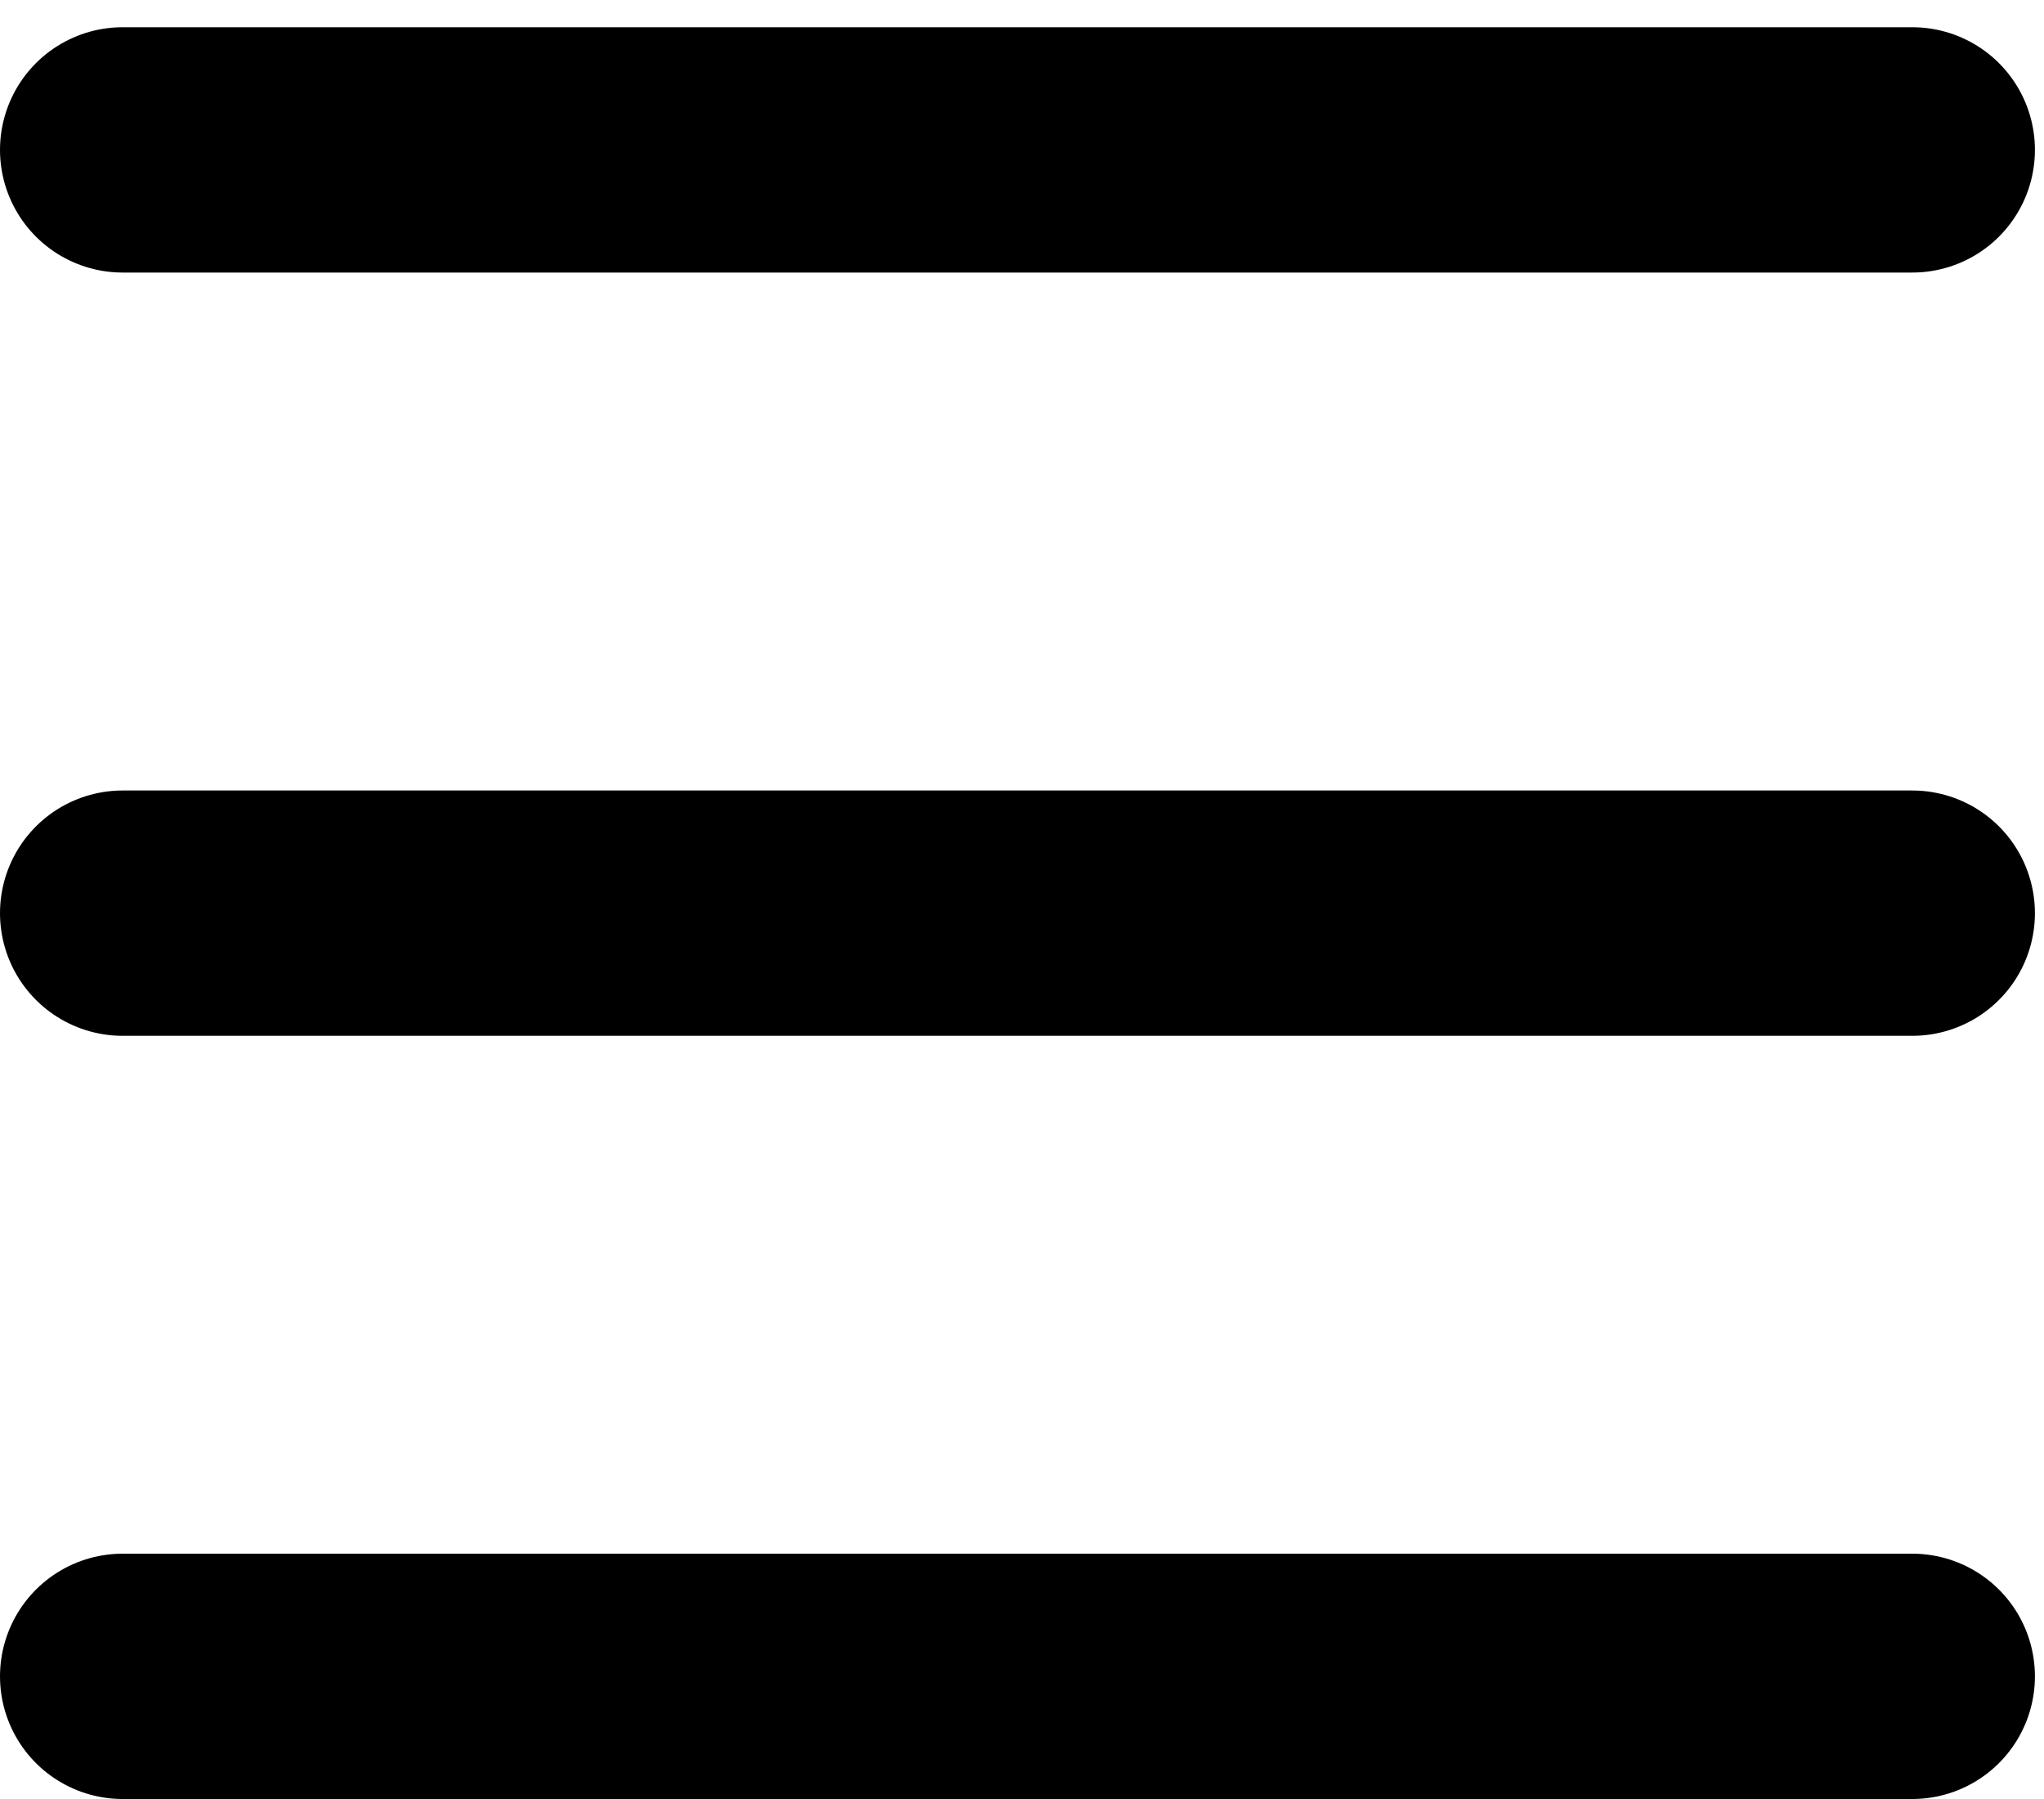 <svg xmlns="http://www.w3.org/2000/svg" fill="none" viewBox="0 0 25 22" height="22" width="25">
<line stroke-linecap="round" stroke-width="3" stroke="black" y2="1.833" x2="23.389" y1="1.833" x1="1.5"></line>
<line stroke-linecap="round" stroke-width="3" stroke="black" y2="11.167" x2="23.389" y1="11.167" x1="1.5"></line>
<line stroke-linecap="round" stroke-width="3" stroke="black" y2="20.5" x2="23.389" y1="20.5" x1="1.5"></line>
</svg>
